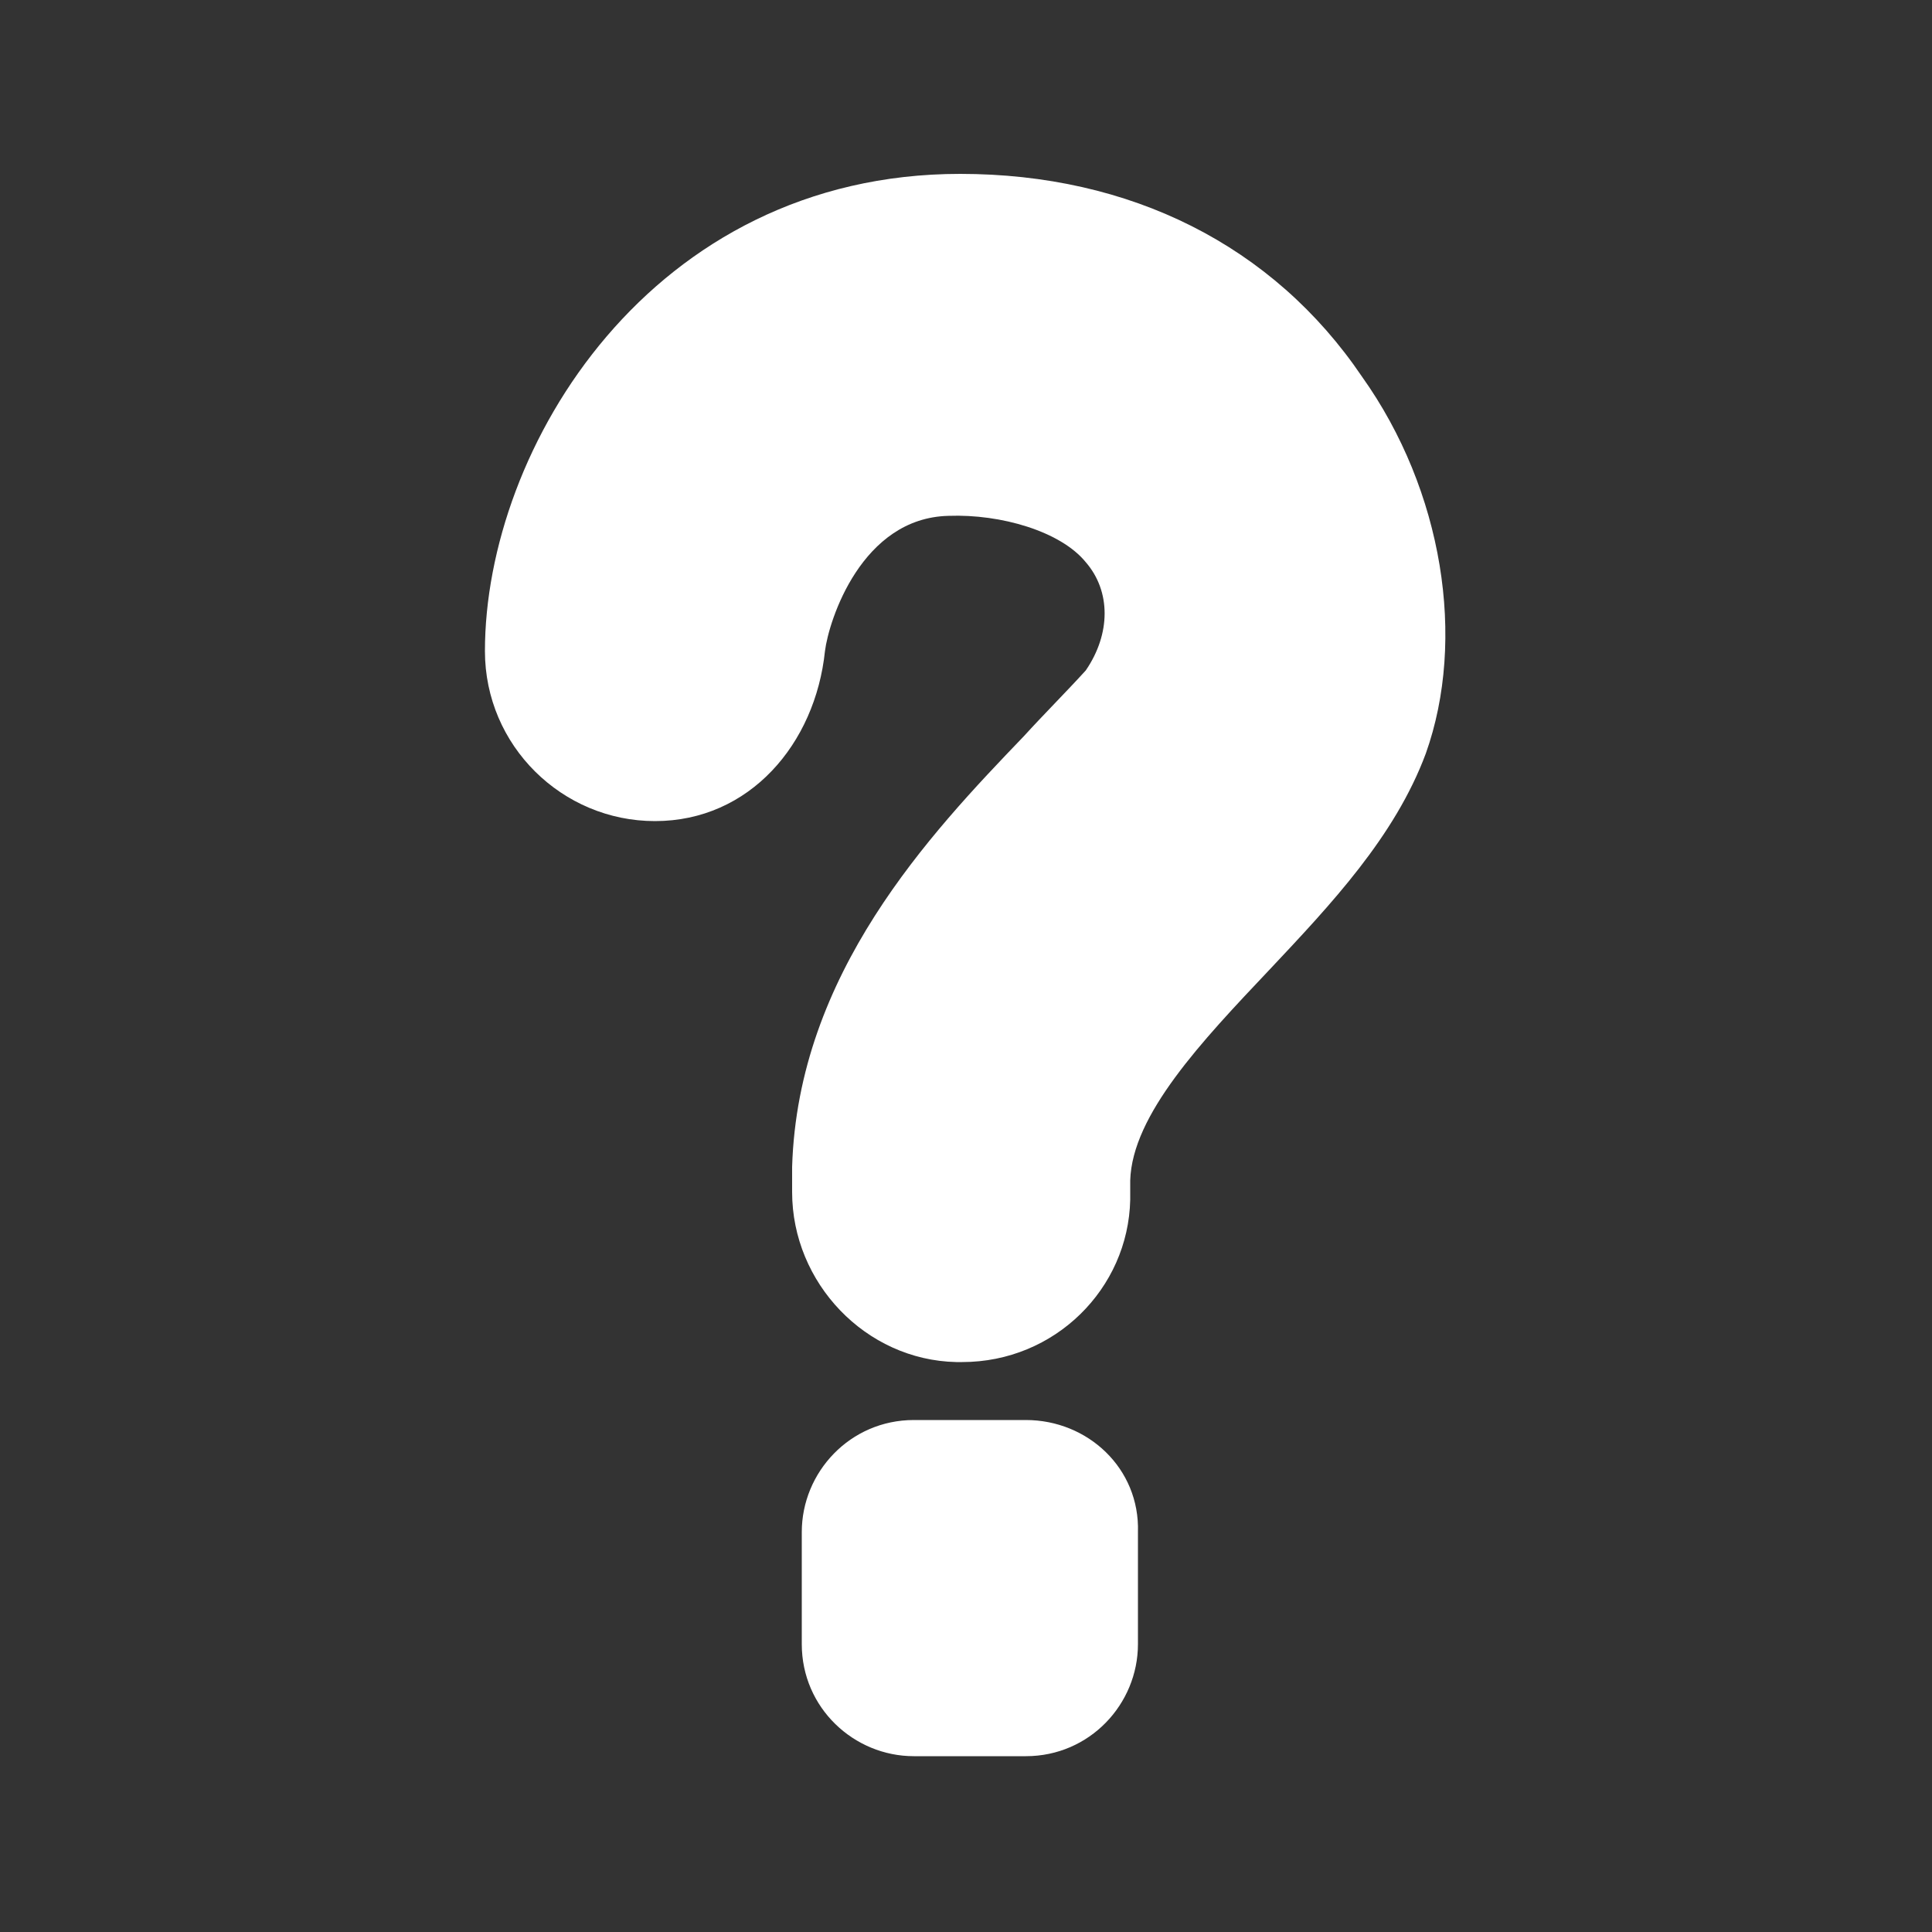 <?xml version="1.0" encoding="utf-8"?>
<!-- Generator: Adobe Illustrator 19.0.0, SVG Export Plug-In . SVG Version: 6.00 Build 0)  -->
<svg version="1.1" id="Ebene_1" xmlns="http://www.w3.org/2000/svg" xmlns:xlink="http://www.w3.org/1999/xlink" x="0px" y="0px"
	 viewBox="0 0 100 100" style="enable-background:new 0 0 100 100;" xml:space="preserve">
<rect x="0" y="0" width="100" height="100" fill="#333333" stroke="none"/>
<style type="text/css">
	.st0{fill:#ffffff;}
</style>
<g>
	<path class="st0" d="M53.1,73.5h-5.8c-3.3,0-5.8,2.7-5.8,5.8v5.8c0,3.3,2.7,5.8,5.8,5.8h5.8c3.3,0,5.8-2.7,5.8-5.8v-5.8
		C59,76,56.3,73.5,53.1,73.5"/>
	<path class="st0" d="M49.8,70.5c-0.1,0-0.2,0-0.3,0c-4.7-0.1-8.5-4.1-8.5-8.8c0-0.1,0-1.3,0-1.3c0.3-10,7.1-17.2,12-22.3
		c1-1.1,2.2-2.3,3.2-3.4c1.3-1.9,1.3-4.1,0-5.6c-1.3-1.6-4.4-2.5-7.1-2.4c-4.5,0.1-6.2,5.4-6.4,7c-0.5,4.8-3.9,8.8-8.8,8.8
		c-4.8,0-8.8-3.9-8.8-8.8C25.1,23.2,33.7,9,49.7,9c8.8,0,16.2,3.7,20.8,10.5c4.2,5.9,5.4,13.6,3.3,19.5c-1.6,4.3-4.9,7.8-8.1,11.2
		c-3.5,3.7-7.1,7.5-7.2,10.9l0,0v1C58.4,66.7,54.6,70.5,49.8,70.5"/>
</g>
</svg>
